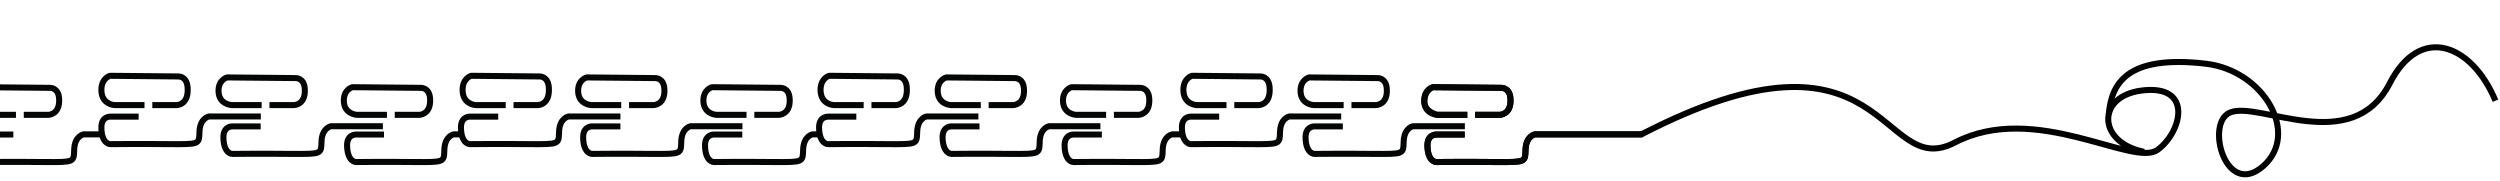 <?xml version="1.0" encoding="UTF-8" standalone="no"?>
<svg
   width="414"
   height="30"
   viewBox="0 0 414 30"
   fill="none"
   version="1.1"
   id="svg1330"
   sodipodi:docname="HILO-FINAL-RIBETEADO.svg"
   inkscape:version="1.2.2 (b0a8486541, 2022-12-01)"
   xmlns:inkscape="http://www.inkscape.org/namespaces/inkscape"
   xmlns:sodipodi="http://sodipodi.sourceforge.net/DTD/sodipodi-0.dtd"
   xmlns="http://www.w3.org/2000/svg"
   xmlns:svg="http://www.w3.org/2000/svg">
  <defs
     id="defs1334" />
  <sodipodi:namedview
     id="namedview1332"
     pagecolor="#ffffff"
     bordercolor="#000000"
     borderopacity="0.25"
     inkscape:showpageshadow="2"
     inkscape:pageopacity="0.0"
     inkscape:pagecheckerboard="0"
     inkscape:deskcolor="#d1d1d1"
     showgrid="false"
     inkscape:zoom="2.8284271"
     inkscape:cx="216.55145"
     inkscape:cy="-26.339728"
     inkscape:window-width="1916"
     inkscape:window-height="1036"
     inkscape:window-x="0"
     inkscape:window-y="20"
     inkscape:window-maximized="1"
     inkscape:current-layer="svg1330" />
  <path
     class="st0"
     d="m 413.25,16.678 c -3.916,-9.361 -12.419,-12.755 -17.491,-2.909 -6.303,12.307 -21.817,2.797 -26.517,4.886 -4.065,1.79 -0.671,14.247 5.52,8.876 6.154,-5.37 0.149,-15.813 -9.398,-16.969 -13.24,-1.566 -15.738,3.357 -16.149,8.391"
     id="path461"
     style="fill:none;stroke:#000000;stroke-width:1;stroke-dasharray:none" />
  <path
     class="st0"
     d="m 271.716,22.309 c 41.024,-21.258 39.421,7.832 51.989,1.305 13.314,-6.937 29.575,4.177 33.603,1.193 4.028,-2.946 5.967,-10.927 -2.685,-9.809 -7.496,0.97 -7.31,8.615 0.448,10.144"
     id="path463"
     style="fill:none;stroke:#000000;stroke-width:1;stroke-dasharray:none" />
  <path
     class="st1"
     d="m 271.951,22.252 h -17.783 c 0,0 -1.455,0.269 -1.536,2.506 -0.081,2.102 0.081,2.102 -4.904,2.075 -4.985,-0.054 -9.889,0 -9.889,0 0,0 -1.401,0 -1.455,-2.667 -0.054,-1.94 1.455,-1.886 1.455,-1.886 h 4.715"
     id="path465"
     style="fill:none;stroke:#040505;stroke-width:1;stroke-miterlimit:10;stroke-dasharray:none" />
  <path
     class="st1"
     d="m 244.28,19.019 h 4.042 c 0,0 2.021,0 1.805,-2.748 -0.135,-1.832 -1.563,-1.724 -1.563,-1.724 l -11.263,-0.108 c 0,0 -1.293,0.35 -1.428,2.209 -0.135,1.859 2.156,2.371 2.156,2.371 h 4.958"
     id="path467"
     style="fill:none;stroke:#040505;stroke-width:1;stroke-miterlimit:10;stroke-dasharray:none" />
  <path
     class="st1"
     d="m 271.951,22.252 h -17.783 c 0,0 -1.455,0.269 -1.536,2.506 -0.081,2.102 0.081,2.102 -4.904,2.075 -4.985,-0.054 -9.889,0 -9.889,0 0,0 -1.401,0 -1.455,-2.667 -0.054,-1.94 1.455,-1.886 1.455,-1.886 h 4.715"
     id="path469"
     style="fill:none;stroke:#040505;stroke-width:1;stroke-miterlimit:10;stroke-dasharray:none" />
  <path
     class="st1"
     d="m 242.582,20.905 h -8.595 c 0,0 -1.455,0.269 -1.536,2.506 -0.081,2.102 0.081,2.102 -4.904,2.075 -4.985,-0.054 -9.889,0 -9.889,0 0,0 -1.401,0 -1.455,-2.667 -0.054,-1.94 1.455,-1.886 1.455,-1.886 h 4.715"
     id="path471"
     style="fill:none;stroke:#040505;stroke-width:1;stroke-miterlimit:10;stroke-dasharray:none" />
  <path
     class="st1"
     d="m 244.28,19.019 h 4.042 c 0,0 2.021,0 1.805,-2.748 -0.135,-1.832 -1.563,-1.724 -1.563,-1.724 l -11.29,-0.108 c 0,0 -1.428,0.35 -1.428,2.209 0,2.263 2.156,2.371 2.156,2.371 h 4.985"
     id="path473"
     style="fill:none;stroke:#040505;stroke-width:1;stroke-miterlimit:10;stroke-dasharray:none" />
  <path
     class="st1"
     d="m 223.802,17.402 h 4.042 c 0,0 2.021,0 1.805,-2.748 -0.135,-1.832 -1.563,-1.724 -1.563,-1.724 l -11.29,-0.108 c 0,0 -1.428,0.35 -1.428,2.209 0,2.263 2.156,2.371 2.156,2.371 h 4.985"
     id="path475"
     style="fill:none;stroke:#040505;stroke-width:1;stroke-miterlimit:10;stroke-dasharray:none" />
  <path
     class="st1"
     d="m 222.104,19.288 h -8.595 c 0,0 -1.455,0.269 -1.536,2.506 -0.081,2.102 0.081,2.102 -4.904,2.075 -4.985,-0.054 -9.889,0 -9.889,0 0,0 -1.401,0 -1.455,-2.667 -0.054,-1.94 1.455,-1.886 1.455,-1.886 h 4.715"
     id="path477"
     style="fill:none;stroke:#040505;stroke-width:1;stroke-miterlimit:10;stroke-dasharray:none" />
  <path
     class="st1"
     d="m 204.402,17.402 h 4.042 c 0,0 2.021,0 1.805,-2.91 -0.135,-1.94 -1.563,-1.832 -1.563,-1.832 l -11.29,-0.108 c 0,0 -1.428,0.377 -1.428,2.344 0,2.398 2.156,2.506 2.156,2.506 h 4.985"
     id="path479"
     style="fill:none;stroke:#040505;stroke-width:1;stroke-miterlimit:10;stroke-dasharray:none" />
  <path
     class="st1"
     d="m 195.699,22.252 h -1.617 c 0,0 -1.455,0.269 -1.536,2.506 -0.081,2.102 0.081,2.102 -4.904,2.075 -4.985,-0.054 -9.889,0 -9.889,0 0,0 -1.401,0 -1.455,-2.667 -0.054,-1.94 1.455,-1.886 1.455,-1.886 h 4.715"
     id="path481"
     style="fill:none;stroke:#040505;stroke-width:1;stroke-miterlimit:10;stroke-dasharray:none" />
  <path
     class="st1"
     d="m 182.227,20.905 h -8.514 c 0,0 -1.455,0.269 -1.536,2.506 -0.081,2.102 0.081,2.102 -4.85,2.075 -4.931,-0.054 -9.781,0 -9.781,0 0,0 -1.374,0 -1.455,-2.667 -0.054,-1.94 1.455,-1.886 1.455,-1.886 h 4.661"
     id="path483"
     style="fill:none;stroke:#040505;stroke-width:1;stroke-miterlimit:10;stroke-dasharray:none" />
  <path
     class="st1"
     d="m 184.463,19.019 h 4.042 c 0,0 2.021,0 1.805,-2.748 -0.135,-1.832 -1.563,-1.724 -1.563,-1.724 l -11.29,-0.108 c 0,0 -1.428,0.35 -1.428,2.209 0,2.263 2.156,2.371 2.156,2.371 h 4.985"
     id="path485"
     style="fill:none;stroke:#040505;stroke-width:1;stroke-miterlimit:10;stroke-dasharray:none" />
  <path
     class="st1"
     d="m 163.716,17.402 h 4.042 c 0,0 2.021,0 1.805,-2.748 -0.135,-1.832 -1.563,-1.724 -1.563,-1.724 l -11.29,-0.108 c 0,0 -1.428,0.35 -1.428,2.209 0,2.263 2.156,2.371 2.156,2.371 h 4.985"
     id="path487"
     style="fill:none;stroke:#040505;stroke-width:1;stroke-miterlimit:10;stroke-dasharray:none" />
  <path
     class="st1"
     d="m 162.018,19.288 h -8.595 c 0,0 -1.455,0.269 -1.536,2.506 -0.081,2.102 0.081,2.102 -4.904,2.075 -4.985,-0.054 -9.889,0 -9.889,0 0,0 -1.401,0 -1.455,-2.667 -0.054,-1.94 1.455,-1.886 1.455,-1.886 h 4.715"
     id="path489"
     style="fill:none;stroke:#040505;stroke-width:1;stroke-miterlimit:10;stroke-dasharray:none" />
  <path
     class="st1"
     d="m 144.316,17.402 h 4.042 c 0,0 2.021,0 1.805,-2.91 -0.135,-1.94 -1.563,-1.832 -1.563,-1.832 L 137.31,12.552 c 0,0 -1.428,0.377 -1.428,2.344 0,2.398 2.156,2.506 2.156,2.506 h 4.985"
     id="path491"
     style="fill:none;stroke:#040505;stroke-width:1;stroke-miterlimit:10;stroke-dasharray:none" />
  <path
     class="st1"
     d="m 135.613,22.252 h -1.078 c 0,0 -1.455,0.269 -1.536,2.506 -0.081,2.102 0.081,2.102 -4.904,2.075 -4.985,-0.054 -9.889,0 -9.889,0 0,0 -1.401,0 -1.455,-2.667 -0.054,-1.94 1.455,-1.886 1.455,-1.886 h 4.715"
     id="path493"
     style="fill:none;stroke:#040505;stroke-width:1;stroke-miterlimit:10;stroke-dasharray:none" />
  <path
     class="st1"
     d="m 76.443,22.252 h -1.32 c 0,0 -1.455,0.269 -1.536,2.506 -0.081,2.102 0.081,2.102 -4.85,2.075 -4.958,-0.054 -9.808,0 -9.808,0 0,0 -1.374,0 -1.455,-2.667 -0.054,-1.94 1.455,-1.886 1.455,-1.886 h 4.661"
     id="path495"
     style="fill:none;stroke:#040505;stroke-width:1;stroke-miterlimit:10;stroke-dasharray:none" />
  <path
     class="st1"
     d="m 16.788,22.252 h -2.964 c 0,0 -1.455,0.269 -1.536,2.506 -0.081,2.102 0.081,2.102 -4.904,2.075 -4.985,-0.054 -9.889,0 -9.889,0 0,0 -1.401,0 -1.455,-2.667 -0.054,-1.94 1.455,-1.886 1.455,-1.886 h 4.715"
     id="path497"
     style="fill:none;stroke:#040505;stroke-width:1;stroke-miterlimit:10;stroke-dasharray:none" />
  <path
     class="st1"
     d="m 63.402,20.905 h -8.595 c 0,0 -1.482,0.269 -1.563,2.506 -0.081,2.102 0.081,2.102 -4.904,2.075 -4.985,-0.054 -9.889,0 -9.889,0 0,0 -1.401,0 -1.455,-2.667 -0.054,-1.94 1.455,-1.886 1.455,-1.886 h 4.715"
     id="path503"
     style="fill:none;stroke:#040505;stroke-width:1;stroke-miterlimit:10;stroke-dasharray:none" />
  <path
     class="st1"
     d="m 122.949,20.905 h -8.595 c 0,0 -1.455,0.269 -1.536,2.506 -0.081,2.102 0.081,2.102 -4.904,2.075 -4.985,-0.054 -9.889,0 -9.889,0 0,0 -1.401,0 -1.455,-2.667 -0.054,-1.94 1.455,-1.886 1.455,-1.886 h 4.715"
     id="path505"
     style="fill:none;stroke:#040505;stroke-width:1;stroke-miterlimit:10;stroke-dasharray:none" />
  <path
     class="st1"
     d="m 65.369,19.019 h 4.042 c 0,0 2.021,0 1.805,-2.748 -0.135,-1.832 -1.563,-1.724 -1.563,-1.724 L 58.364,14.438 c 0,0 -1.428,0.35 -1.428,2.209 0,2.263 2.156,2.371 2.156,2.371 h 4.985"
     id="path507"
     style="fill:none;stroke:#040505;stroke-width:1;stroke-miterlimit:10;stroke-dasharray:none" />
  <path
     class="st1"
     d="m 44.622,17.402 h 4.042 c 0,0 2.021,0 1.805,-2.748 -0.135,-1.832 -1.563,-1.724 -1.563,-1.724 L 37.616,12.822 c 0,0 -1.428,0.35 -1.428,2.209 0,2.263 2.156,2.371 2.156,2.371 h 4.985"
     id="path515"
     style="fill:none;stroke:#040505;stroke-width:1;stroke-miterlimit:10;stroke-dasharray:none" />
  <path
     class="st1"
     d="m 124.916,19.019 h 4.042 c 0,0 2.021,0 1.805,-2.748 -0.135,-1.832 -1.563,-1.724 -1.563,-1.724 l -11.29,-0.108 c 0,0 -1.428,0.35 -1.428,2.209 0,2.263 2.156,2.371 2.156,2.371 h 4.985"
     id="path517"
     style="fill:none;stroke:#040505;stroke-width:1;stroke-miterlimit:10;stroke-dasharray:none" />
  <path
     class="st1"
     d="m 43.194,19.288 h -8.595 c 0,0 -1.482,0.269 -1.563,2.506 -0.081,2.102 0.081,2.102 -4.904,2.075 -4.985,-0.054 -9.889,0 -9.889,0 0,0 -1.401,0 -1.455,-2.667 -0.054,-1.94 1.455,-1.886 1.455,-1.886 h 4.715"
     id="path519"
     style="fill:none;stroke:#040505;stroke-width:1;stroke-miterlimit:10;stroke-dasharray:none" />
  <path
     class="st1"
     d="m 3.936,19.019 h 4.042 c 0,0 2.021,0 1.805,-2.748 -0.135,-1.832 -1.563,-1.724 -1.563,-1.724 L -3.07,14.438 c 0,0 -1.428,0.35 -1.428,2.209 0,2.263 2.156,2.371 2.156,2.371 h 4.985"
     id="path521"
     style="fill:none;stroke:#040505;stroke-width:1;stroke-miterlimit:10;stroke-dasharray:none" />
  <path
     class="st1"
     d="m 25.222,17.402 h 4.042 c 0,0 2.021,0 1.805,-2.91 C 30.934,12.552 29.506,12.66 29.506,12.66 L 18.216,12.552 c 0,0 -1.428,0.377 -1.428,2.344 0,2.398 2.156,2.506 2.156,2.506 h 4.985"
     id="path527"
     style="fill:none;stroke:#040505;stroke-width:1;stroke-miterlimit:10;stroke-dasharray:none" />
  <path
     class="st1"
     d="m 104.169,17.402 h 4.042 c 0,0 2.021,0 1.805,-2.748 -0.135,-1.832 -1.563,-1.724 -1.563,-1.724 L 97.163,12.822 c 0,0 -1.428,0.35 -1.428,2.209 0,2.263 2.156,2.371 2.156,2.371 h 4.985"
     id="path529"
     style="fill:none;stroke:#040505;stroke-width:1;stroke-miterlimit:10;stroke-dasharray:none" />
  <path
     class="st1"
     d="m 102.741,19.288 h -8.595 c 0,0 -1.482,0.269 -1.563,2.506 -0.081,2.102 0.081,2.102 -4.904,2.075 -4.985,-0.054 -9.889,0 -9.889,0 0,0 -1.401,0 -1.455,-2.667 -0.054,-1.94 1.455,-1.886 1.455,-1.886 h 4.715"
     id="path537"
     style="fill:none;stroke:#040505;stroke-width:1;stroke-miterlimit:10;stroke-dasharray:none" />
  <path
     class="st1"
     d="m 85.038,17.402 h 4.042 c 0,0 2.021,0 1.805,-2.91 C 90.751,12.552 89.323,12.66 89.323,12.66 L 78.033,12.552 c 0,0 -1.428,0.377 -1.428,2.344 0,2.398 2.156,2.506 2.156,2.506 h 4.985"
     id="path543"
     style="fill:none;stroke:#040505;stroke-width:1;stroke-miterlimit:10;stroke-dasharray:none" />
</svg>
